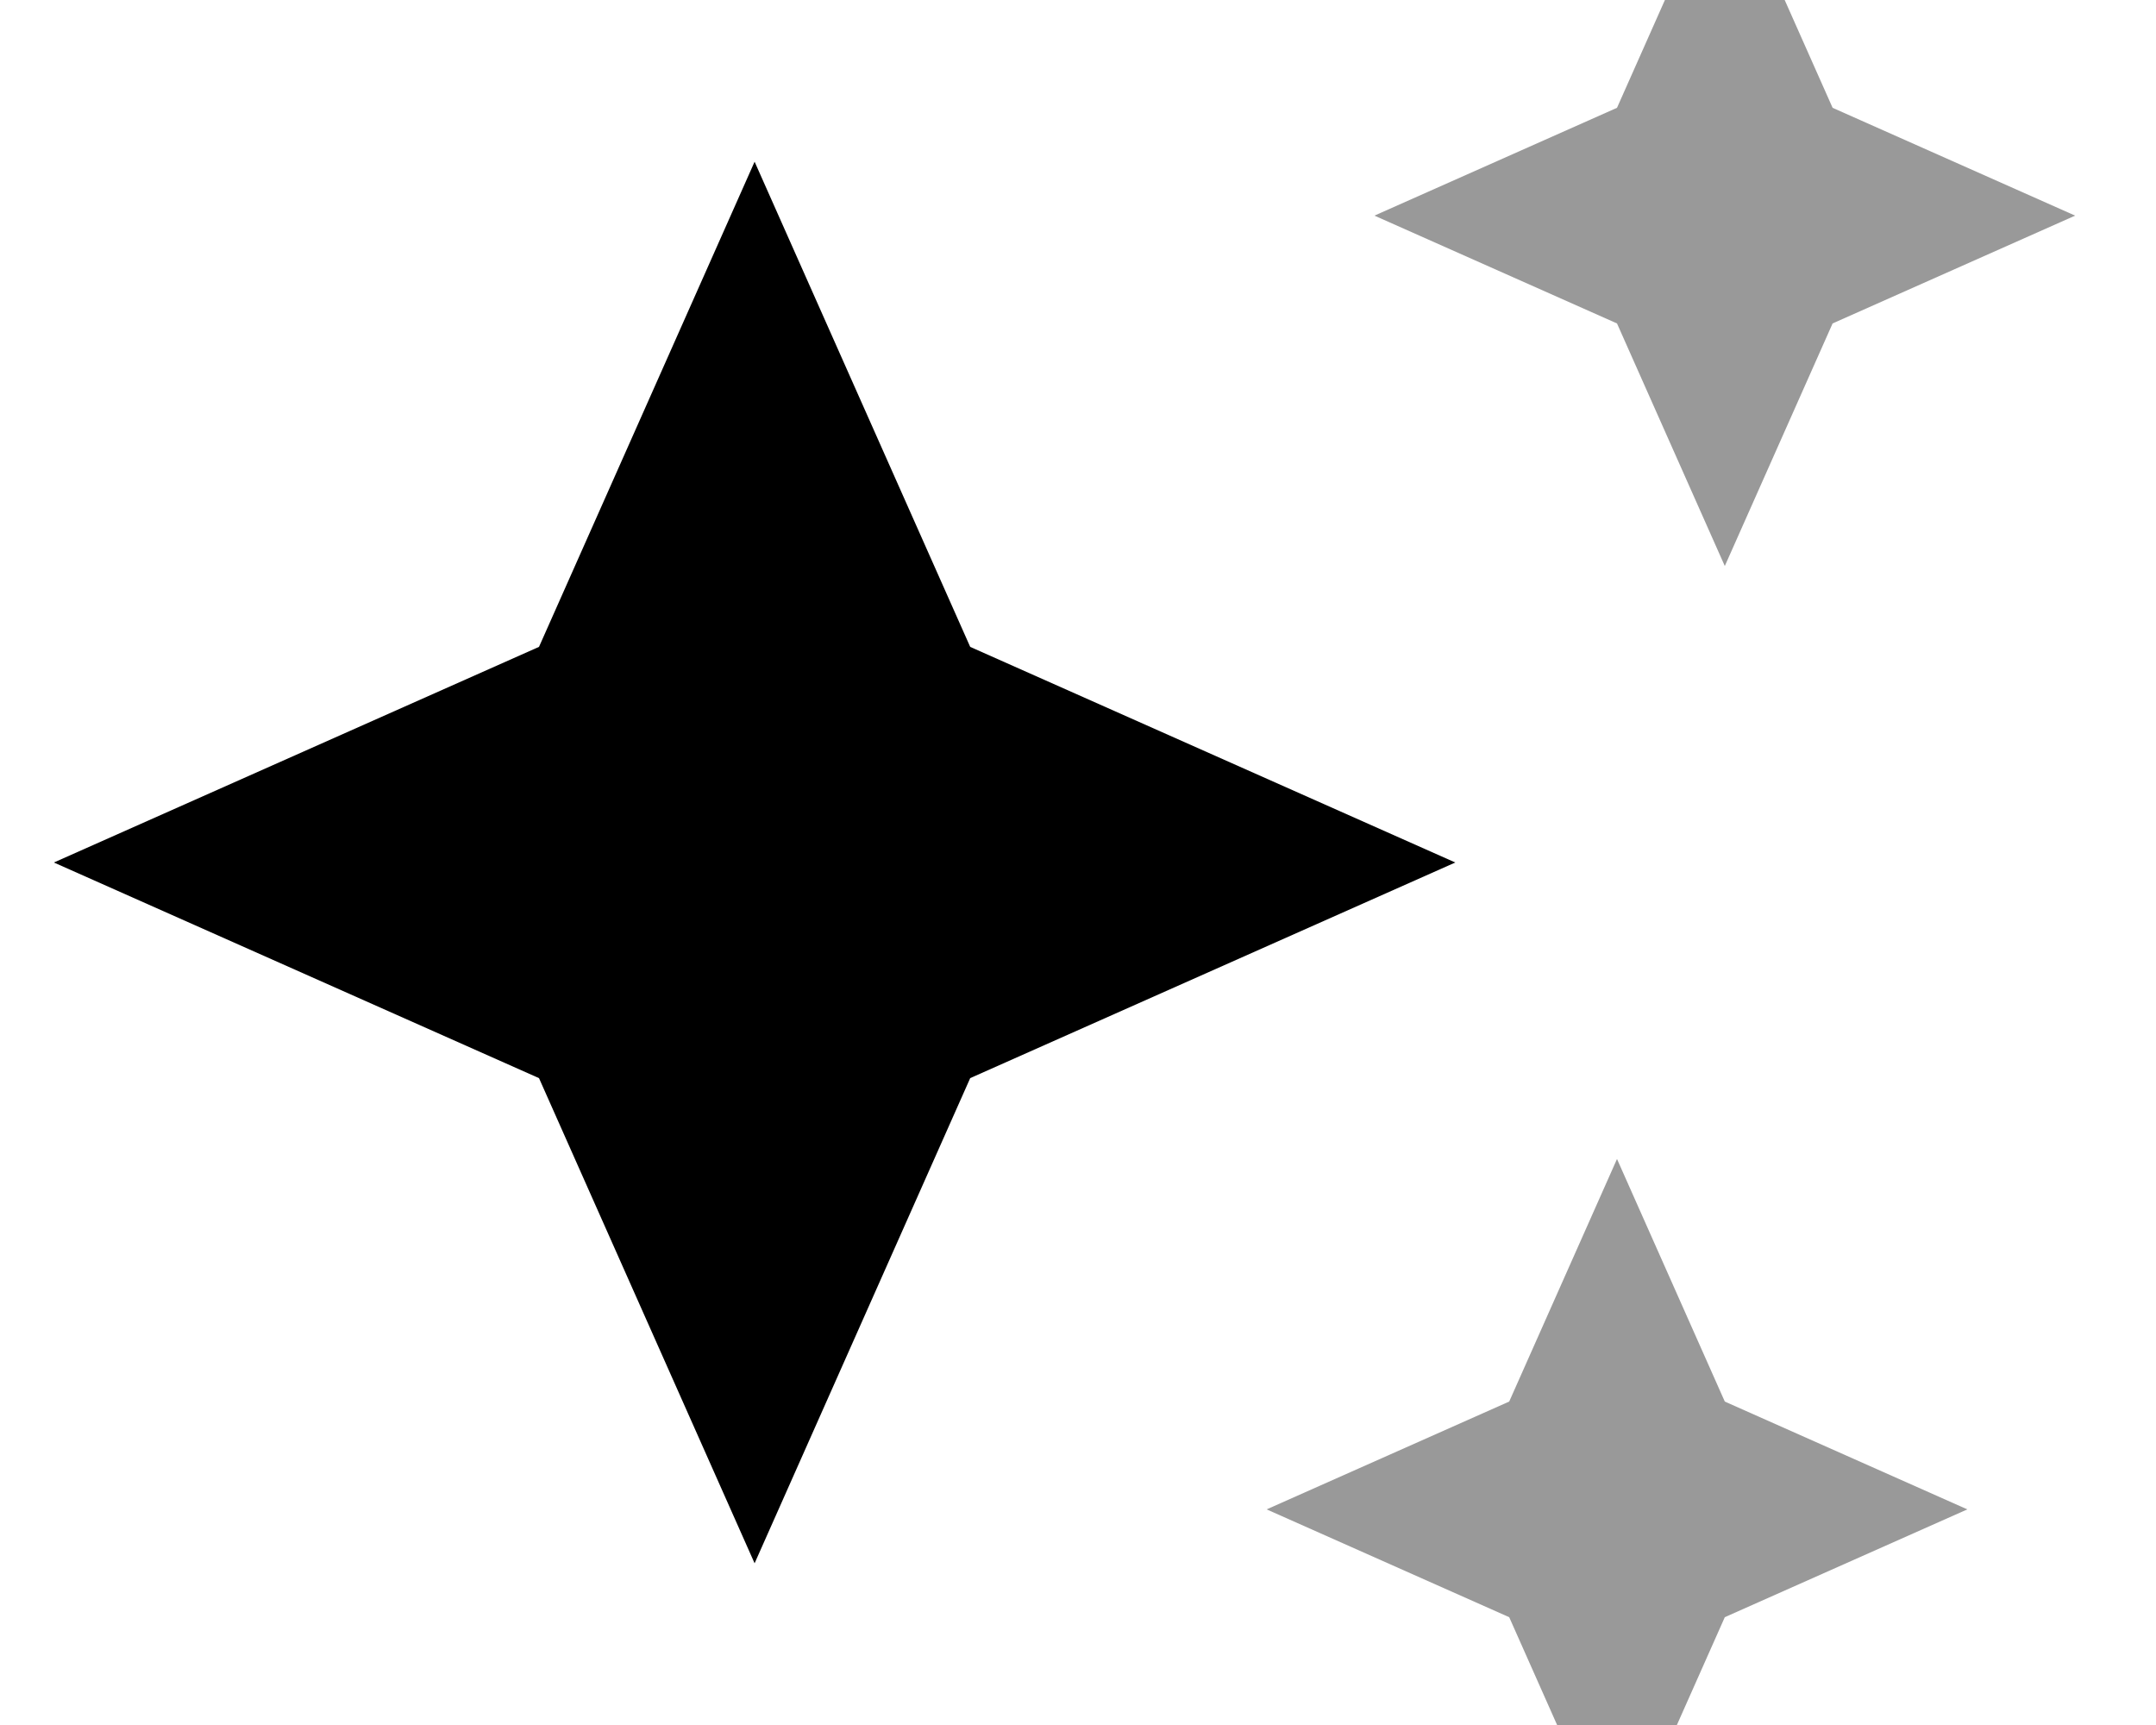 <svg xmlns="http://www.w3.org/2000/svg" viewBox="0 0 640 512"><!--! Font Awesome Pro 7.0.0 by @fontawesome - https://fontawesome.com License - https://fontawesome.com/license (Commercial License) Copyright 2025 Fonticons, Inc. --><path style="fill:currentColor;opacity:.4" d="M376 448l72 32 32 72 32-72 72-32-72-32-32-72-32 72-72 32zM408 64l72 32 32 72 32-72 72-32-72-32-32-72-32 72-72 32z"/><path style="fill:currentColor;opacity:1" d="M160 192l64-144 64 144 144 64-144 64-64 144-64-144-144-64 144-64z"/></svg>